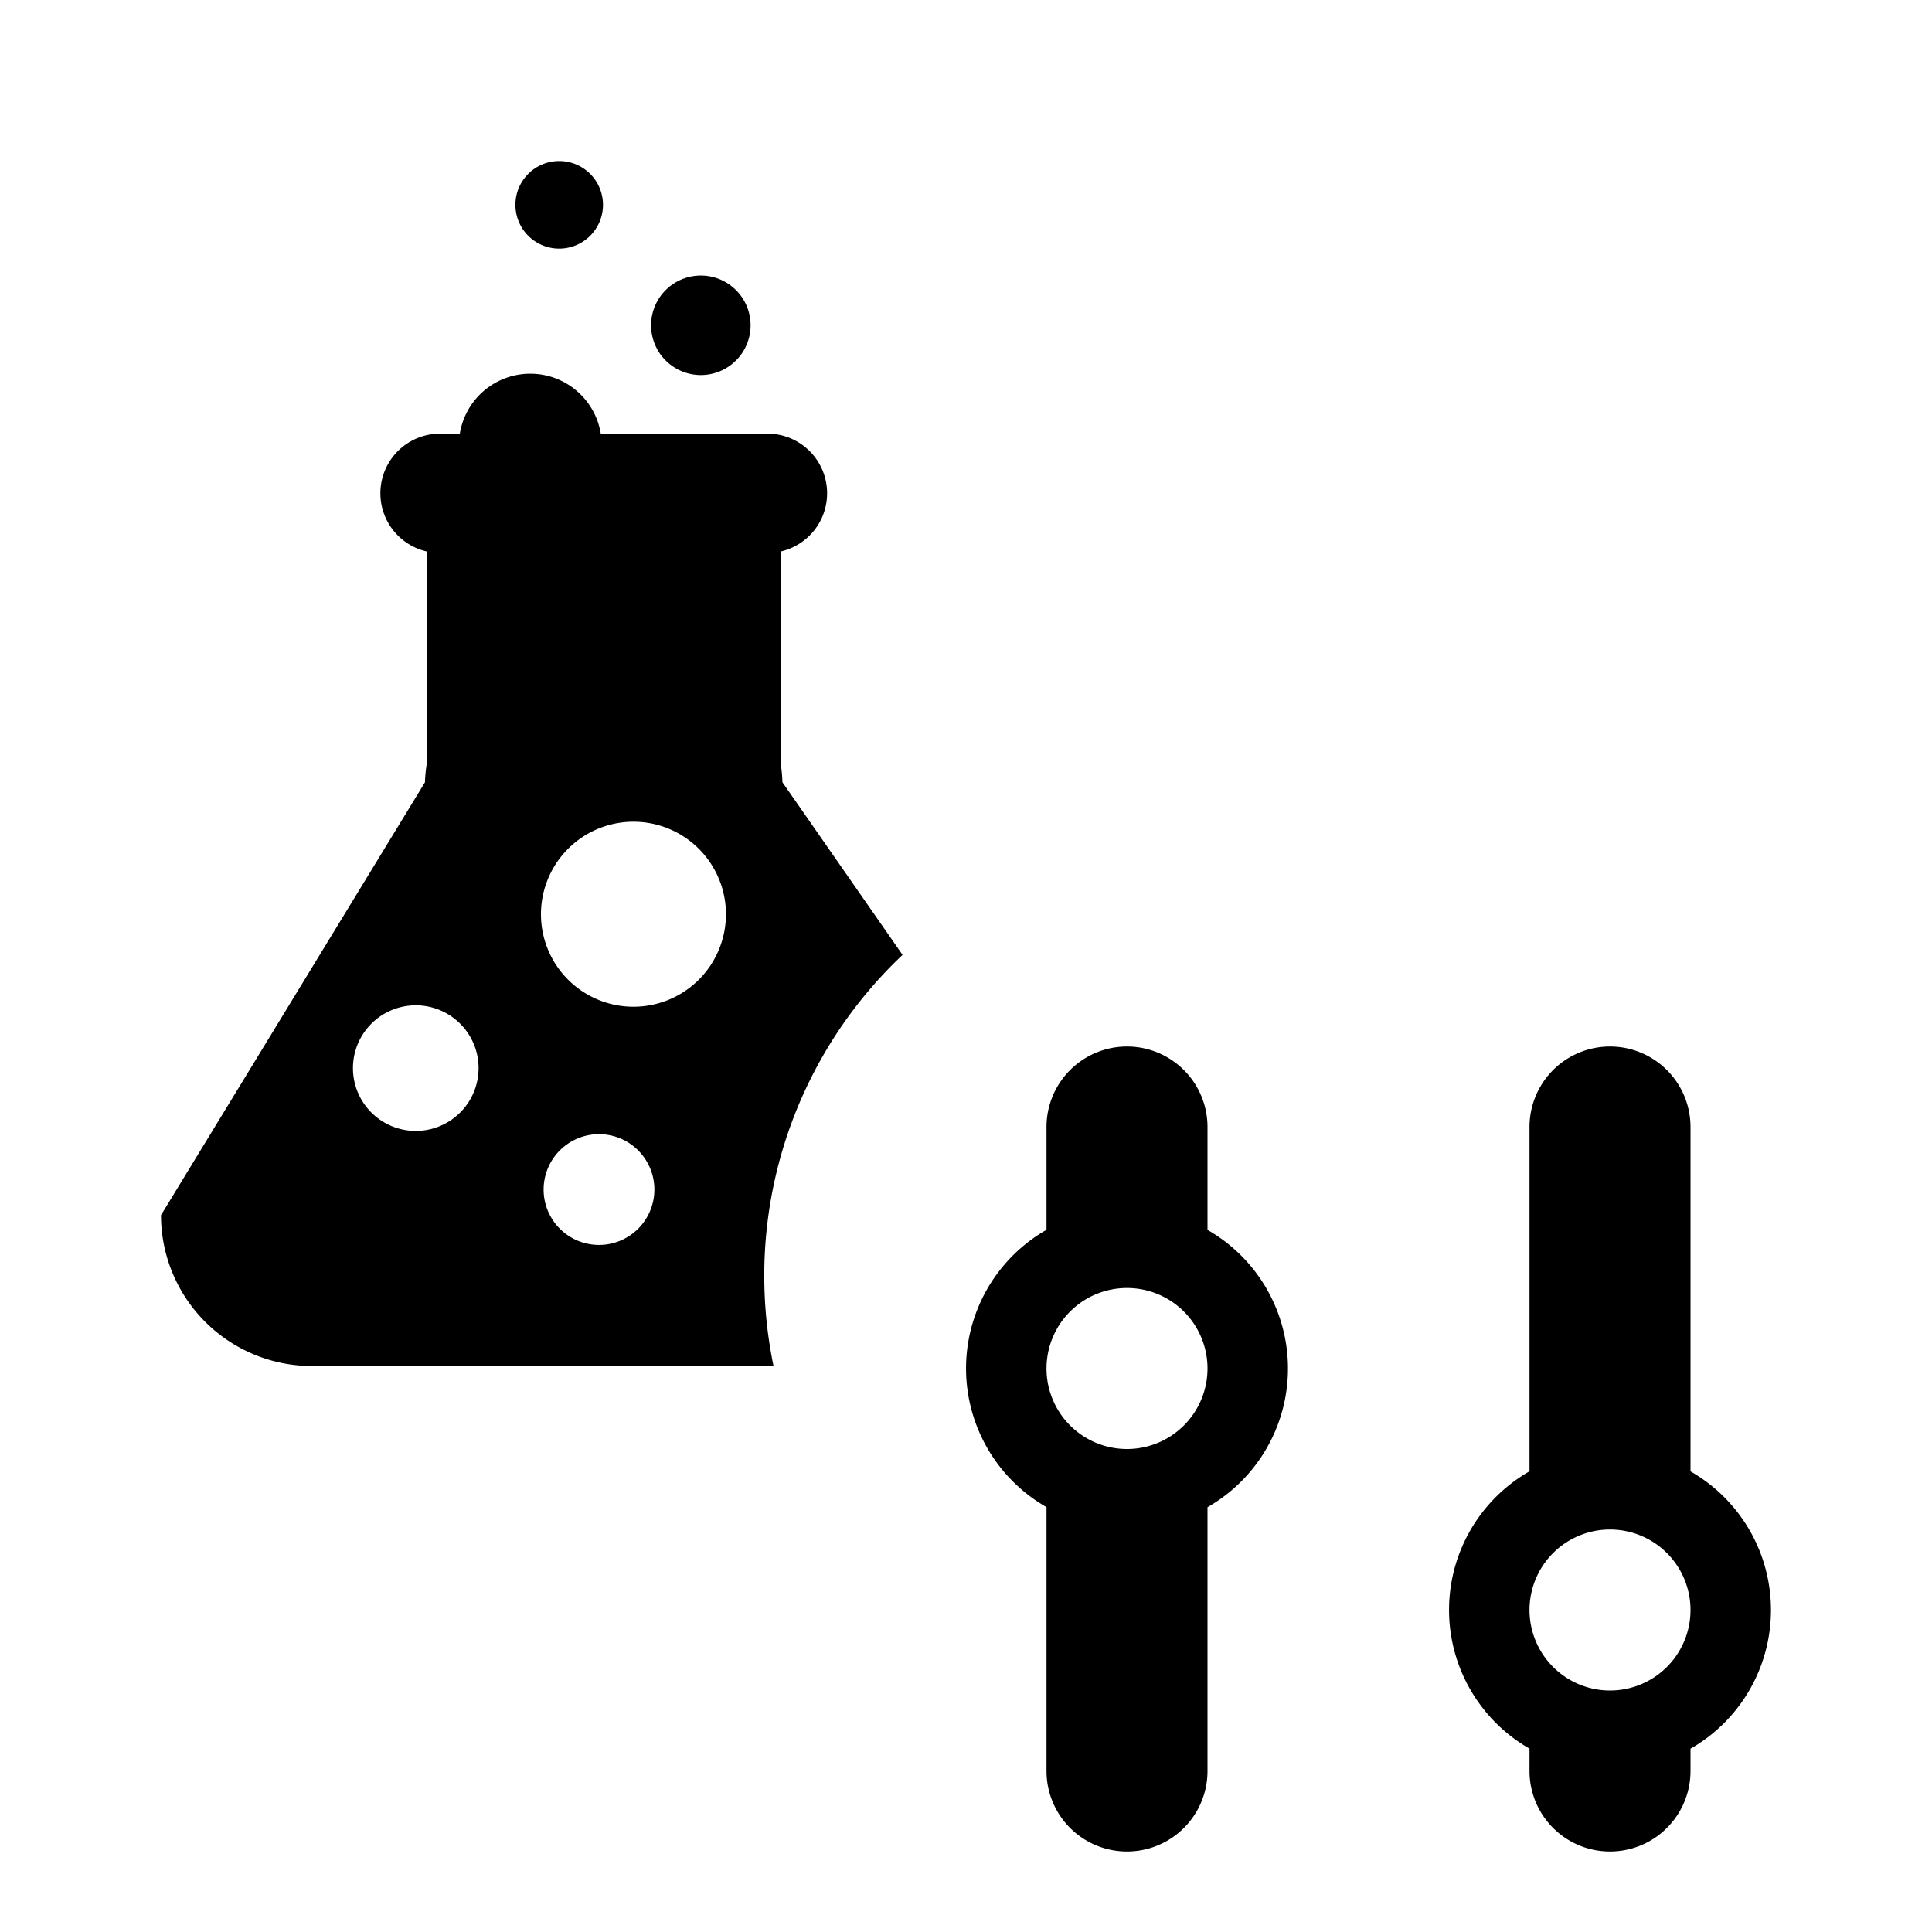 <svg xmlns="http://www.w3.org/2000/svg" viewBox="0 0 24 24">
  <path d="M15,15.277V14a1,1,0,0,0-2,0v1.277a1.984,1.984,0,0,0,0,3.445V22a1,1,0,0,0,2,0V18.723a1.984,1.984,0,0,0,0-3.445ZM14,18a1,1,0,1,1,1-1A1,1,0,0,1,14,18Zm7,.277V14a1,1,0,0,0-2,0v4.277a1.984,1.984,0,0,0,0,3.445V22a1,1,0,0,0,2,0v-.277a1.984,1.984,0,0,0,0-3.445ZM20,21a1,1,0,1,1,1-1A1,1,0,0,1,20,21ZM8.088,4.041a.618.618,0,1,1,.618.618A.618.618,0,0,1,8.088,4.041ZM6.403,2.524a.544.544,0,1,1,.564.564c-.013 0-.027 0-.04,0A.544.544,0,0,1,6.403,2.524ZM9.494,15.848a5.479,5.479,0,0,1,1.718-3.986L9.72,9.718A2.108,2.108,0,0,0,9.696,9.471V6.851a.741.741,0,0,0-.16-1.464H7.463a.887.887,0,0,0-1.751,0H5.464a.741.741,0,0,0-.16,1.464V9.471a1.922,1.922,0,0,0-.025.247L2,15.095a1.874,1.874,0,0,0,1.873,1.874H9.609A5.522,5.522,0,0,1,9.494,15.848ZM5.193,14.048a.78.78,0,1,1-.001-1.559h.001a.78.78,0,0,1,0,1.559Zm2.248,1.417a.688.688,0,1,1,.688-.688A.688.688,0,0,1,7.441,15.465Zm.428-2.959a1.149,1.149,0,1,1,1.149-1.149A1.149,1.149,0,0,1,7.87,12.506Z"/>
  <rect width="24" height="24" fill="none"/>
</svg>
